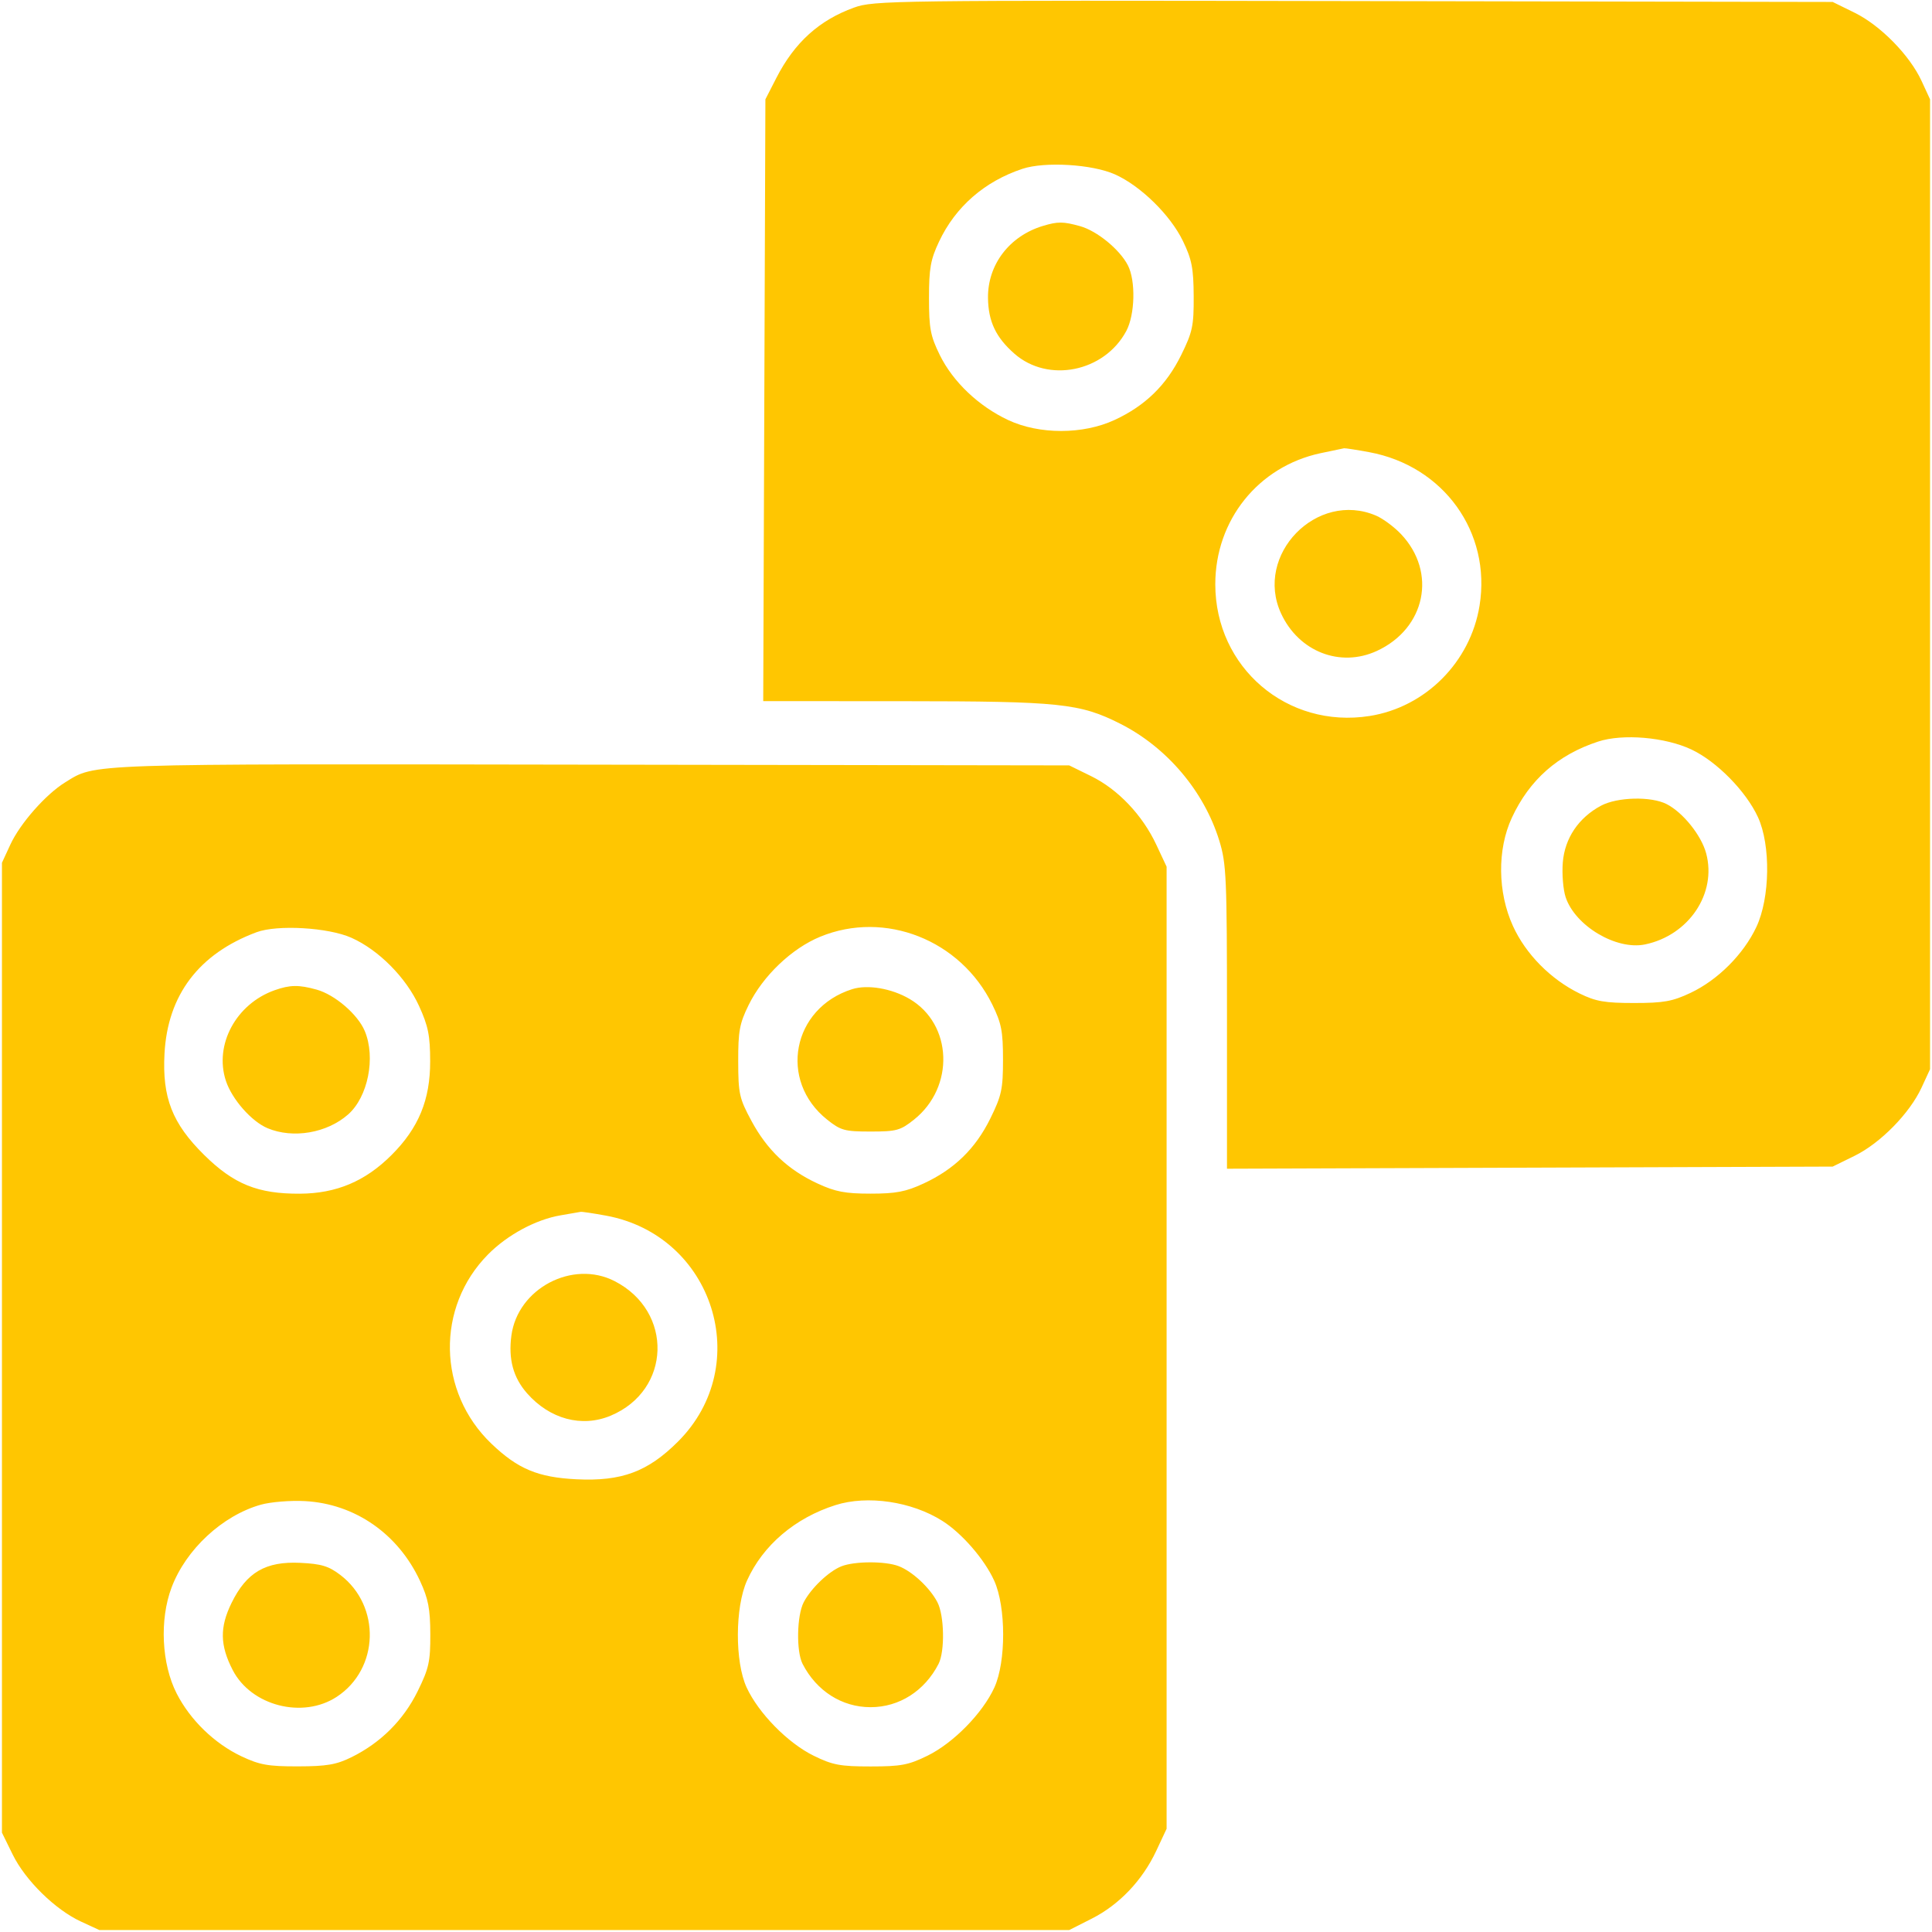 <svg width="496" height="496" viewBox="0 0 496 496" fill="none" xmlns="http://www.w3.org/2000/svg">
<path fill-rule="evenodd" clip-rule="evenodd" d="M476.125 3.261C482.758 6.519 490.265 14.168 493.321 20.782L495.5 25.499V149.999V274.499L493.321 279.216C490.265 285.83 482.762 293.475 476.126 296.735L470.5 299.499L392.75 299.773L315 300.046V261.128C315 225.131 314.851 221.727 313.015 215.782C309.1 203.106 299.569 191.859 287.622 185.815C277.256 180.571 272.144 180.035 232.22 180.016L195.941 179.999L196.22 102.749L196.5 25.499L199.319 19.999C203.978 10.912 210.304 5.186 219.268 1.946C224.306 0.125 229.064 0.063 347.5 0.277L470.5 0.499L476.125 3.261ZM262.5 43.339C252.779 46.557 245.305 53.072 241.094 61.999C238.901 66.648 238.5 68.892 238.5 76.499C238.5 84.309 238.866 86.245 241.27 91.141C244.645 98.012 251.235 104.281 258.825 107.839C266.812 111.583 278.014 111.579 286.12 107.829C294 104.183 299.436 98.89 303.24 91.159C306.166 85.214 306.495 83.661 306.453 76.017C306.414 68.856 305.974 66.603 303.689 61.873C300.464 55.194 292.8 47.688 286.217 44.759C280.385 42.164 268.245 41.437 262.5 43.339ZM277.277 58.059C281.628 59.267 287.445 64.025 289.551 68.098C291.606 72.071 291.396 80.792 289.145 84.99C283.507 95.502 269.102 98.417 260.428 90.801C255.67 86.624 253.73 82.539 253.648 76.525C253.532 67.952 259.139 60.592 267.764 57.995C271.571 56.848 272.951 56.858 277.277 58.059ZM338.972 116.358C323.014 119.796 312 133.533 312 149.999C312 171.378 330.448 187.135 351.597 183.819C365.961 181.566 377.512 169.97 379.849 155.455C382.878 136.649 370.625 119.619 351.526 116.088C348.285 115.489 345.378 115.037 345.066 115.083C344.755 115.129 342.013 115.703 338.972 116.358ZM353.282 132.38C355.052 133.139 357.935 135.277 359.689 137.13C368.969 146.936 366 161.316 353.5 167.103C344.079 171.465 333.415 167.303 328.89 157.499C321.944 142.449 338.063 125.849 353.282 132.38ZM410.286 190.385C399.921 193.784 392.653 200.202 388.129 209.953C384.359 218.079 384.473 229.084 388.417 237.733C391.702 244.94 398.082 251.405 405.5 255.045C409.683 257.098 411.97 257.499 419.5 257.499C427.107 257.499 429.351 257.098 434 254.905C441.014 251.596 447.597 245.013 450.906 237.999C454.433 230.521 454.63 216.972 451.316 209.782C448.25 203.131 440.747 195.497 434.256 192.427C427.517 189.239 416.613 188.31 410.286 190.385ZM280.142 199.269C287.013 202.644 293.282 209.234 296.84 216.824L299.5 222.499V345.999V469.499L296.84 475.174C293.29 482.746 287.344 488.995 280.29 492.567L274.5 495.499H150H25.5L20.783 493.32C14.169 490.264 6.52 482.757 3.262 476.124L0.5 470.499V345.999V221.499L2.661 216.823C5.166 211.402 11.726 203.949 16.695 200.878C24.65 195.962 20.458 196.104 151.5 196.308L274.5 196.499L280.142 199.269ZM427.901 206.448C432.099 208.619 436.776 214.453 438.019 219.07C440.792 229.366 433.581 240.121 422.334 242.462C414.96 243.997 404.375 237.695 401.941 230.321C401.298 228.371 400.972 224.346 401.219 221.377C401.733 215.173 405.264 209.936 411.009 206.854C415.207 204.603 423.928 204.393 427.901 206.448ZM65.844 239.334C51.059 244.854 43.034 255.446 42.232 270.499C41.63 281.803 44.221 288.422 52.412 296.508C60.019 304.018 66.19 306.515 77 306.456C86.349 306.405 93.785 303.267 100.526 296.525C107.471 289.581 110.446 282.367 110.435 272.499C110.427 265.85 109.946 263.447 107.583 258.265C104.261 250.979 97.22 243.878 90.217 240.752C84.284 238.103 71.181 237.341 65.844 239.334ZM210.576 240.482C203.259 243.49 195.882 250.524 192.205 257.999C189.865 262.756 189.503 264.714 189.52 272.499C189.539 280.8 189.803 281.986 192.92 287.767C196.967 295.276 202.281 300.311 209.88 303.836C214.458 305.959 216.983 306.443 223.5 306.443C230.017 306.443 232.542 305.959 237.12 303.836C245.003 300.179 250.438 294.885 254.24 287.162C257.147 281.258 257.5 279.618 257.5 272.02C257.5 264.745 257.097 262.679 254.745 257.89C246.593 241.29 227.201 233.647 210.576 240.482ZM81.277 254.059C85.978 255.364 91.863 260.427 93.649 264.701C96.495 271.514 94.466 281.643 89.356 286.128C83.918 290.902 75.241 292.38 68.702 289.648C64.575 287.924 59.56 282.225 57.994 277.482C54.943 268.238 60.59 257.734 70.5 254.221C74.439 252.824 76.707 252.79 81.277 254.059ZM233.511 256.453C244.558 262.926 245.155 279.063 234.657 287.435C231.159 290.224 230.158 290.499 223.5 290.499C216.842 290.499 215.841 290.224 212.343 287.435C199.802 277.434 203.369 258.833 218.764 253.951C222.715 252.698 228.891 253.746 233.511 256.453ZM143.932 312.008C137.564 313.086 130.257 317.024 125.283 322.059C111.901 335.603 112.297 357.38 126.166 370.644C132.943 377.126 138.116 379.289 148 379.774C159.59 380.342 166.318 377.841 174.08 370.079C193.751 350.408 183.129 317.133 155.566 312.086C152.303 311.488 149.378 311.052 149.066 311.117C148.755 311.181 146.444 311.582 143.932 312.008ZM157.79 328.902C172.937 336.67 172.337 356.946 156.768 363.451C149.359 366.547 141.138 364.337 135.291 357.677C131.754 353.649 130.478 348.925 131.291 342.864C132.912 330.779 146.988 323.362 157.79 328.902ZM66.951 386.301C57.096 389.088 47.736 397.773 44.05 407.55C40.928 415.827 41.477 427.19 45.364 434.783C48.854 441.602 55.08 447.634 62 450.902C66.667 453.106 68.863 453.496 76.5 453.479C83.873 453.463 86.353 453.039 90.216 451.135C97.725 447.434 103.571 441.615 107.213 434.217C110.114 428.326 110.497 426.598 110.472 419.52C110.449 413.019 109.95 410.434 107.837 405.879C102.214 393.758 91.106 386.057 78.259 385.374C74.542 385.176 69.453 385.594 66.951 386.301ZM214.5 386.401C204.092 389.701 195.853 396.728 191.778 405.779C188.694 412.632 188.643 426.644 191.679 433.216C194.735 439.83 202.242 447.479 208.875 450.737C213.752 453.132 215.696 453.499 223.5 453.499C231.304 453.499 233.248 453.132 238.125 450.737C244.779 447.469 252.289 439.804 255.291 433.216C258.306 426.599 258.285 412.543 255.251 405.829C252.761 400.322 246.958 393.629 241.909 390.442C234.03 385.468 222.707 383.799 214.5 386.401ZM87.37 404.332C97.834 412.314 97.361 428.474 86.454 435.621C77.714 441.348 64.486 437.948 59.743 428.756C56.461 422.396 56.379 417.789 59.436 411.54C63.292 403.658 68.203 400.793 77.11 401.227C82.504 401.489 84.392 402.061 87.37 404.332ZM230.685 402.063C234.181 403.384 238.702 407.587 240.661 411.337C242.442 414.749 242.61 423.957 240.949 427.181C237.367 434.137 230.849 438.285 223.5 438.285C216.151 438.285 209.633 434.137 206.051 427.181C204.39 423.957 204.558 414.749 206.339 411.337C208.216 407.743 212.759 403.408 216 402.12C219.363 400.783 227.217 400.752 230.685 402.063Z" fill="#FFC601"/>
</svg>
